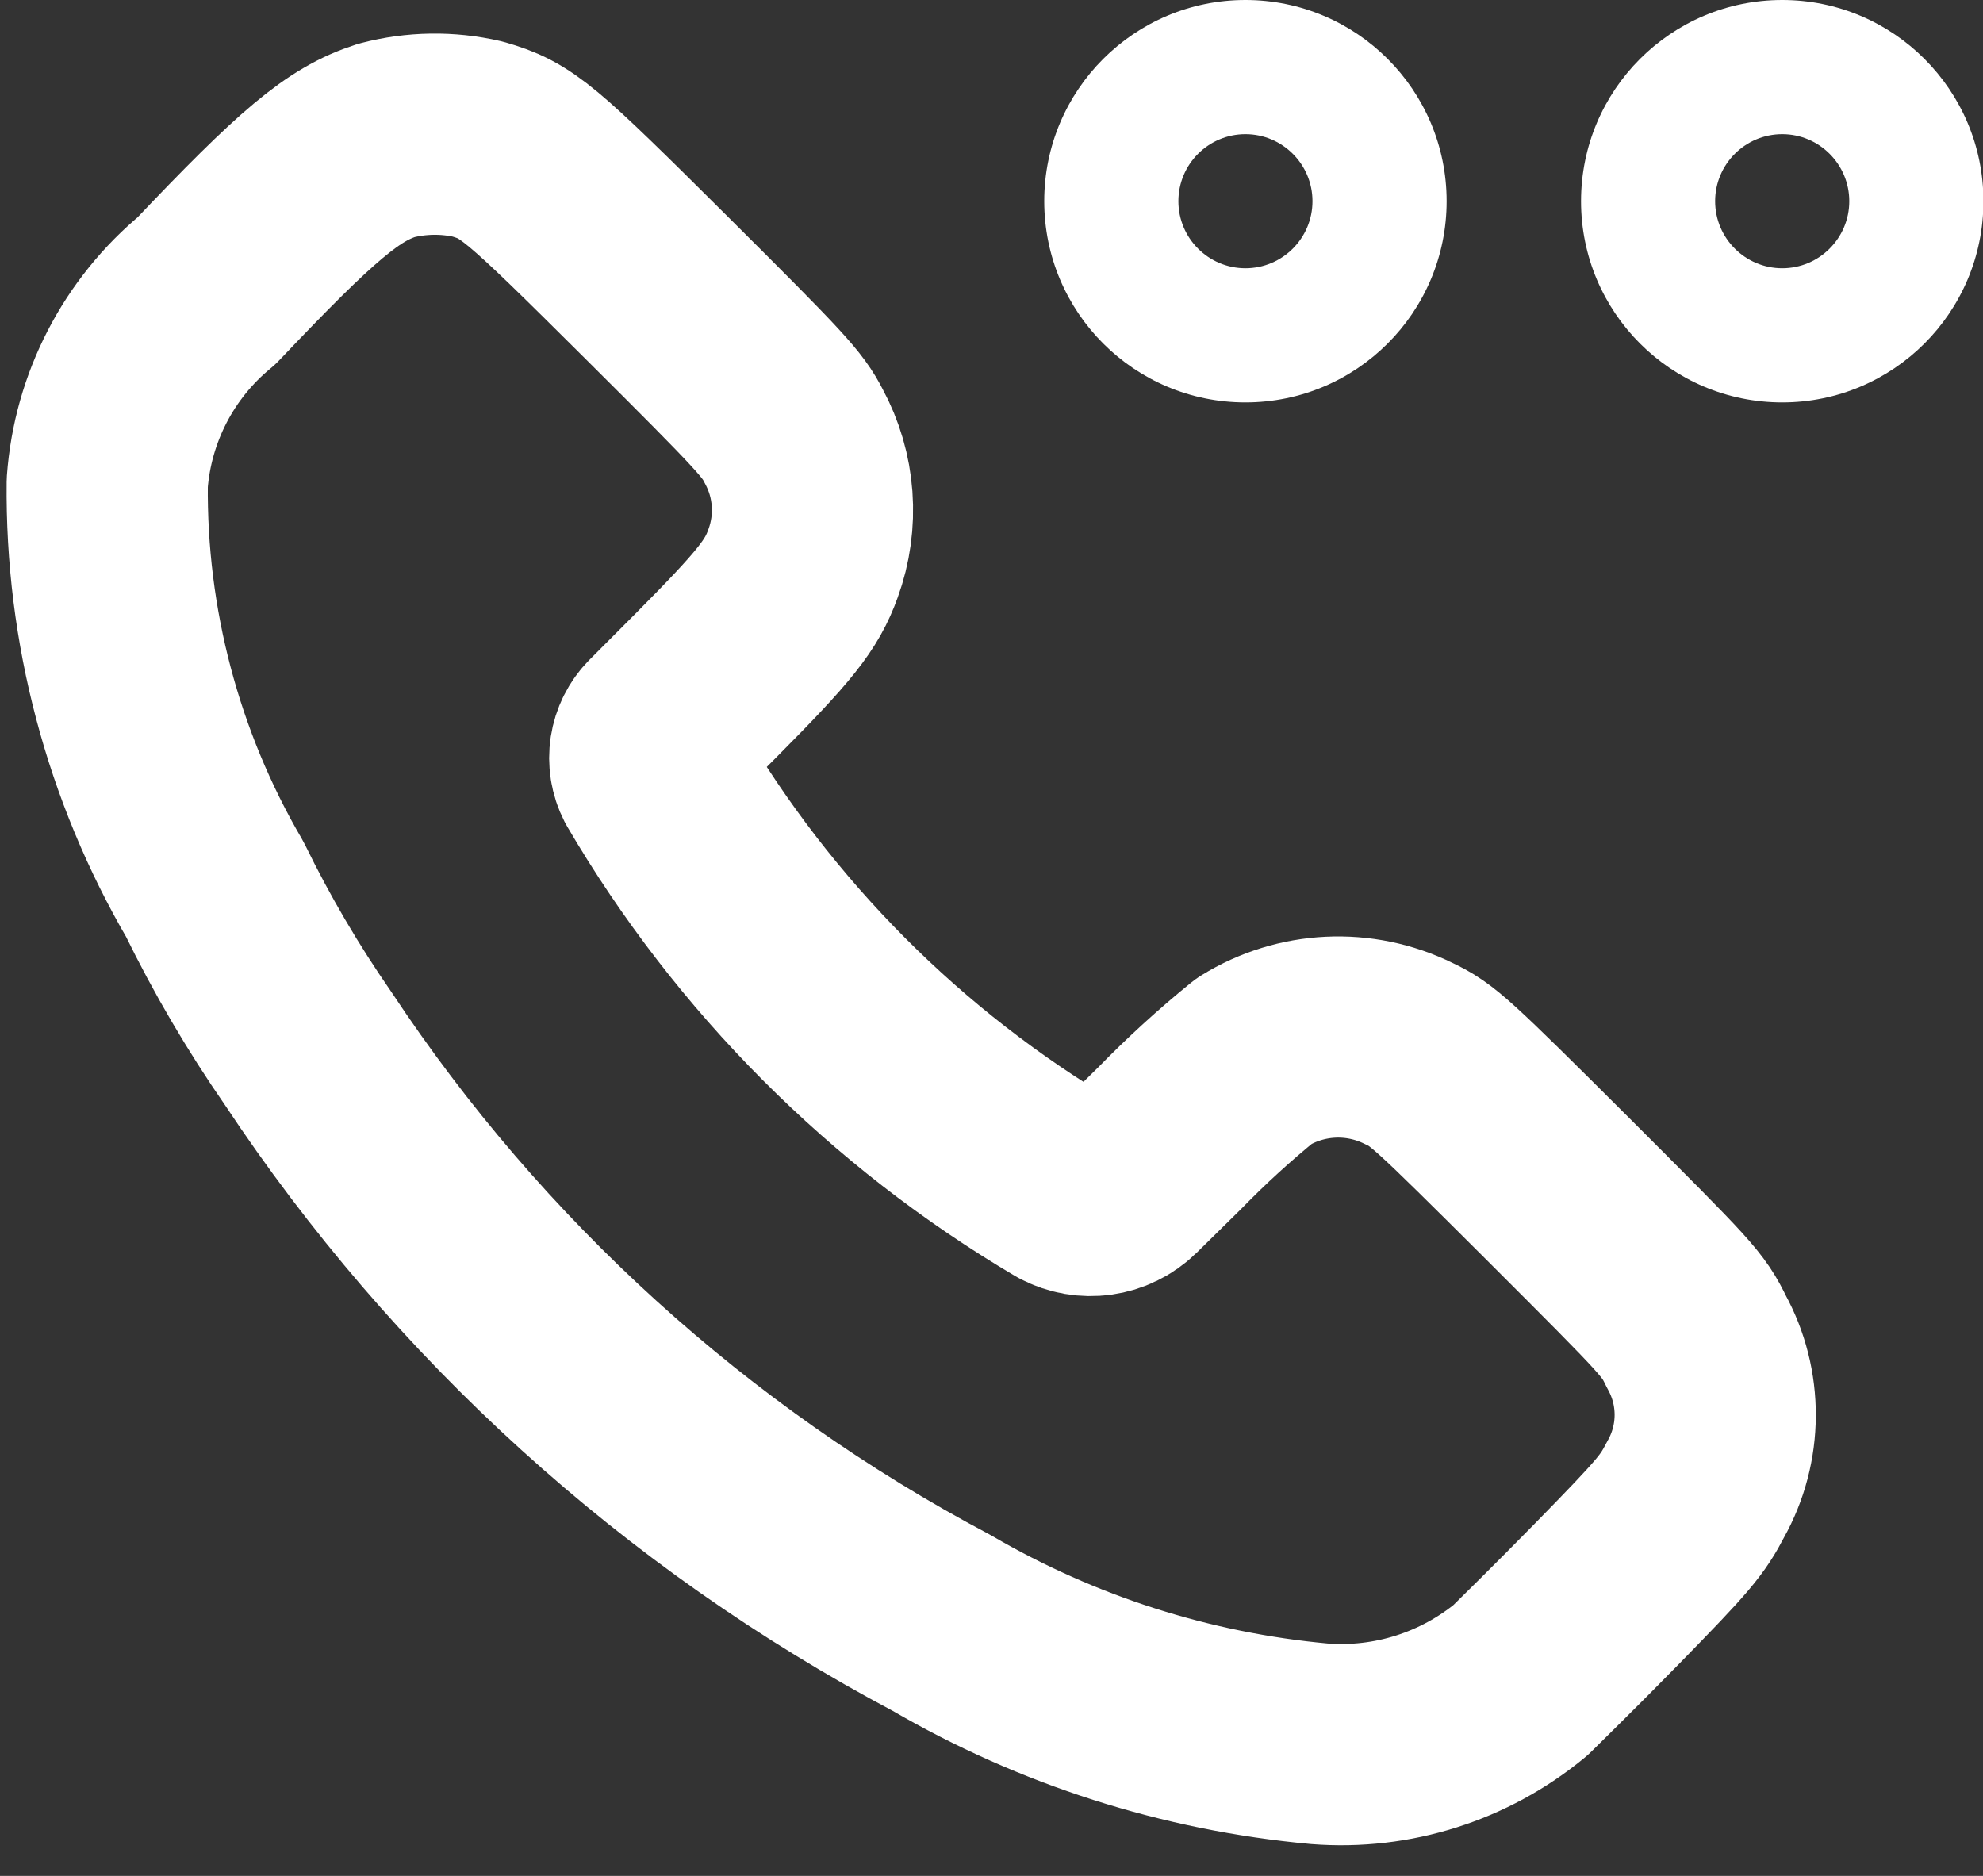 <svg width="37" height="35" viewBox="0 0 37 35" fill="none" xmlns="http://www.w3.org/2000/svg">
<rect x="0" y="0" width="37" height="35" fill="#333333" stroke="none"/>
<path fill-rule="evenodd" clip-rule="evenodd" d="M3.853 5.426C5.74 3.436 6.408 2.878 7.211 2.62C7.768 2.474 8.352 2.465 8.913 2.595C9.651 2.811 9.844 2.973 12.266 5.383C14.393 7.5 14.603 7.731 14.809 8.136C15.206 8.866 15.269 9.731 14.984 10.511C14.774 11.099 14.463 11.489 13.175 12.786L12.334 13.629C12.112 13.853 12.06 14.194 12.204 14.475C14.07 17.66 16.718 20.316 19.896 22.192C20.263 22.389 20.715 22.325 21.012 22.035L21.821 21.239C22.32 20.727 22.849 20.244 23.405 19.793C24.276 19.254 25.364 19.202 26.283 19.655C26.73 19.865 26.881 20.003 29.075 22.19C31.328 24.442 31.4 24.515 31.653 25.033C32.125 25.891 32.12 26.932 31.64 27.786C31.39 28.266 31.25 28.441 29.979 29.74C29.21 30.526 28.477 31.242 28.372 31.347C27.322 32.214 25.977 32.641 24.618 32.535C22.134 32.308 19.73 31.539 17.574 30.283C12.796 27.752 8.729 24.063 5.745 19.555C5.092 18.613 4.511 17.622 4.008 16.592C2.666 14.292 1.973 11.672 2.001 9.009C2.102 7.612 2.771 6.317 3.853 5.426Z" stroke="white" stroke-width="3.754" stroke-linecap="round" stroke-linejoin="round"/>
<path fill-rule="evenodd" clip-rule="evenodd" d="M26.992 3.754C26.992 1.681 25.311 0 23.238 0C21.165 0 19.484 1.681 19.484 3.754C19.484 5.827 21.165 7.508 23.238 7.508C25.311 7.508 26.992 5.827 26.992 3.754ZM21.987 3.754C21.987 3.064 22.548 2.503 23.238 2.503C23.928 2.503 24.489 3.064 24.489 3.754C24.489 4.444 23.928 5.005 23.238 5.005C22.548 5.005 21.987 4.444 21.987 3.754Z" fill="white"/>
<path fill-rule="evenodd" clip-rule="evenodd" d="M37.008 3.754C37.008 1.681 35.327 0 33.254 0C31.181 0 29.5 1.681 29.5 3.754C29.5 5.827 31.181 7.508 33.254 7.508C35.327 7.508 37.008 5.827 37.008 3.754ZM32.002 3.754C32.002 3.064 32.564 2.503 33.254 2.503C33.944 2.503 34.505 3.064 34.505 3.754C34.505 4.444 33.944 5.005 33.254 5.005C32.564 5.005 32.002 4.444 32.002 3.754Z" fill="white"/>
</svg>
